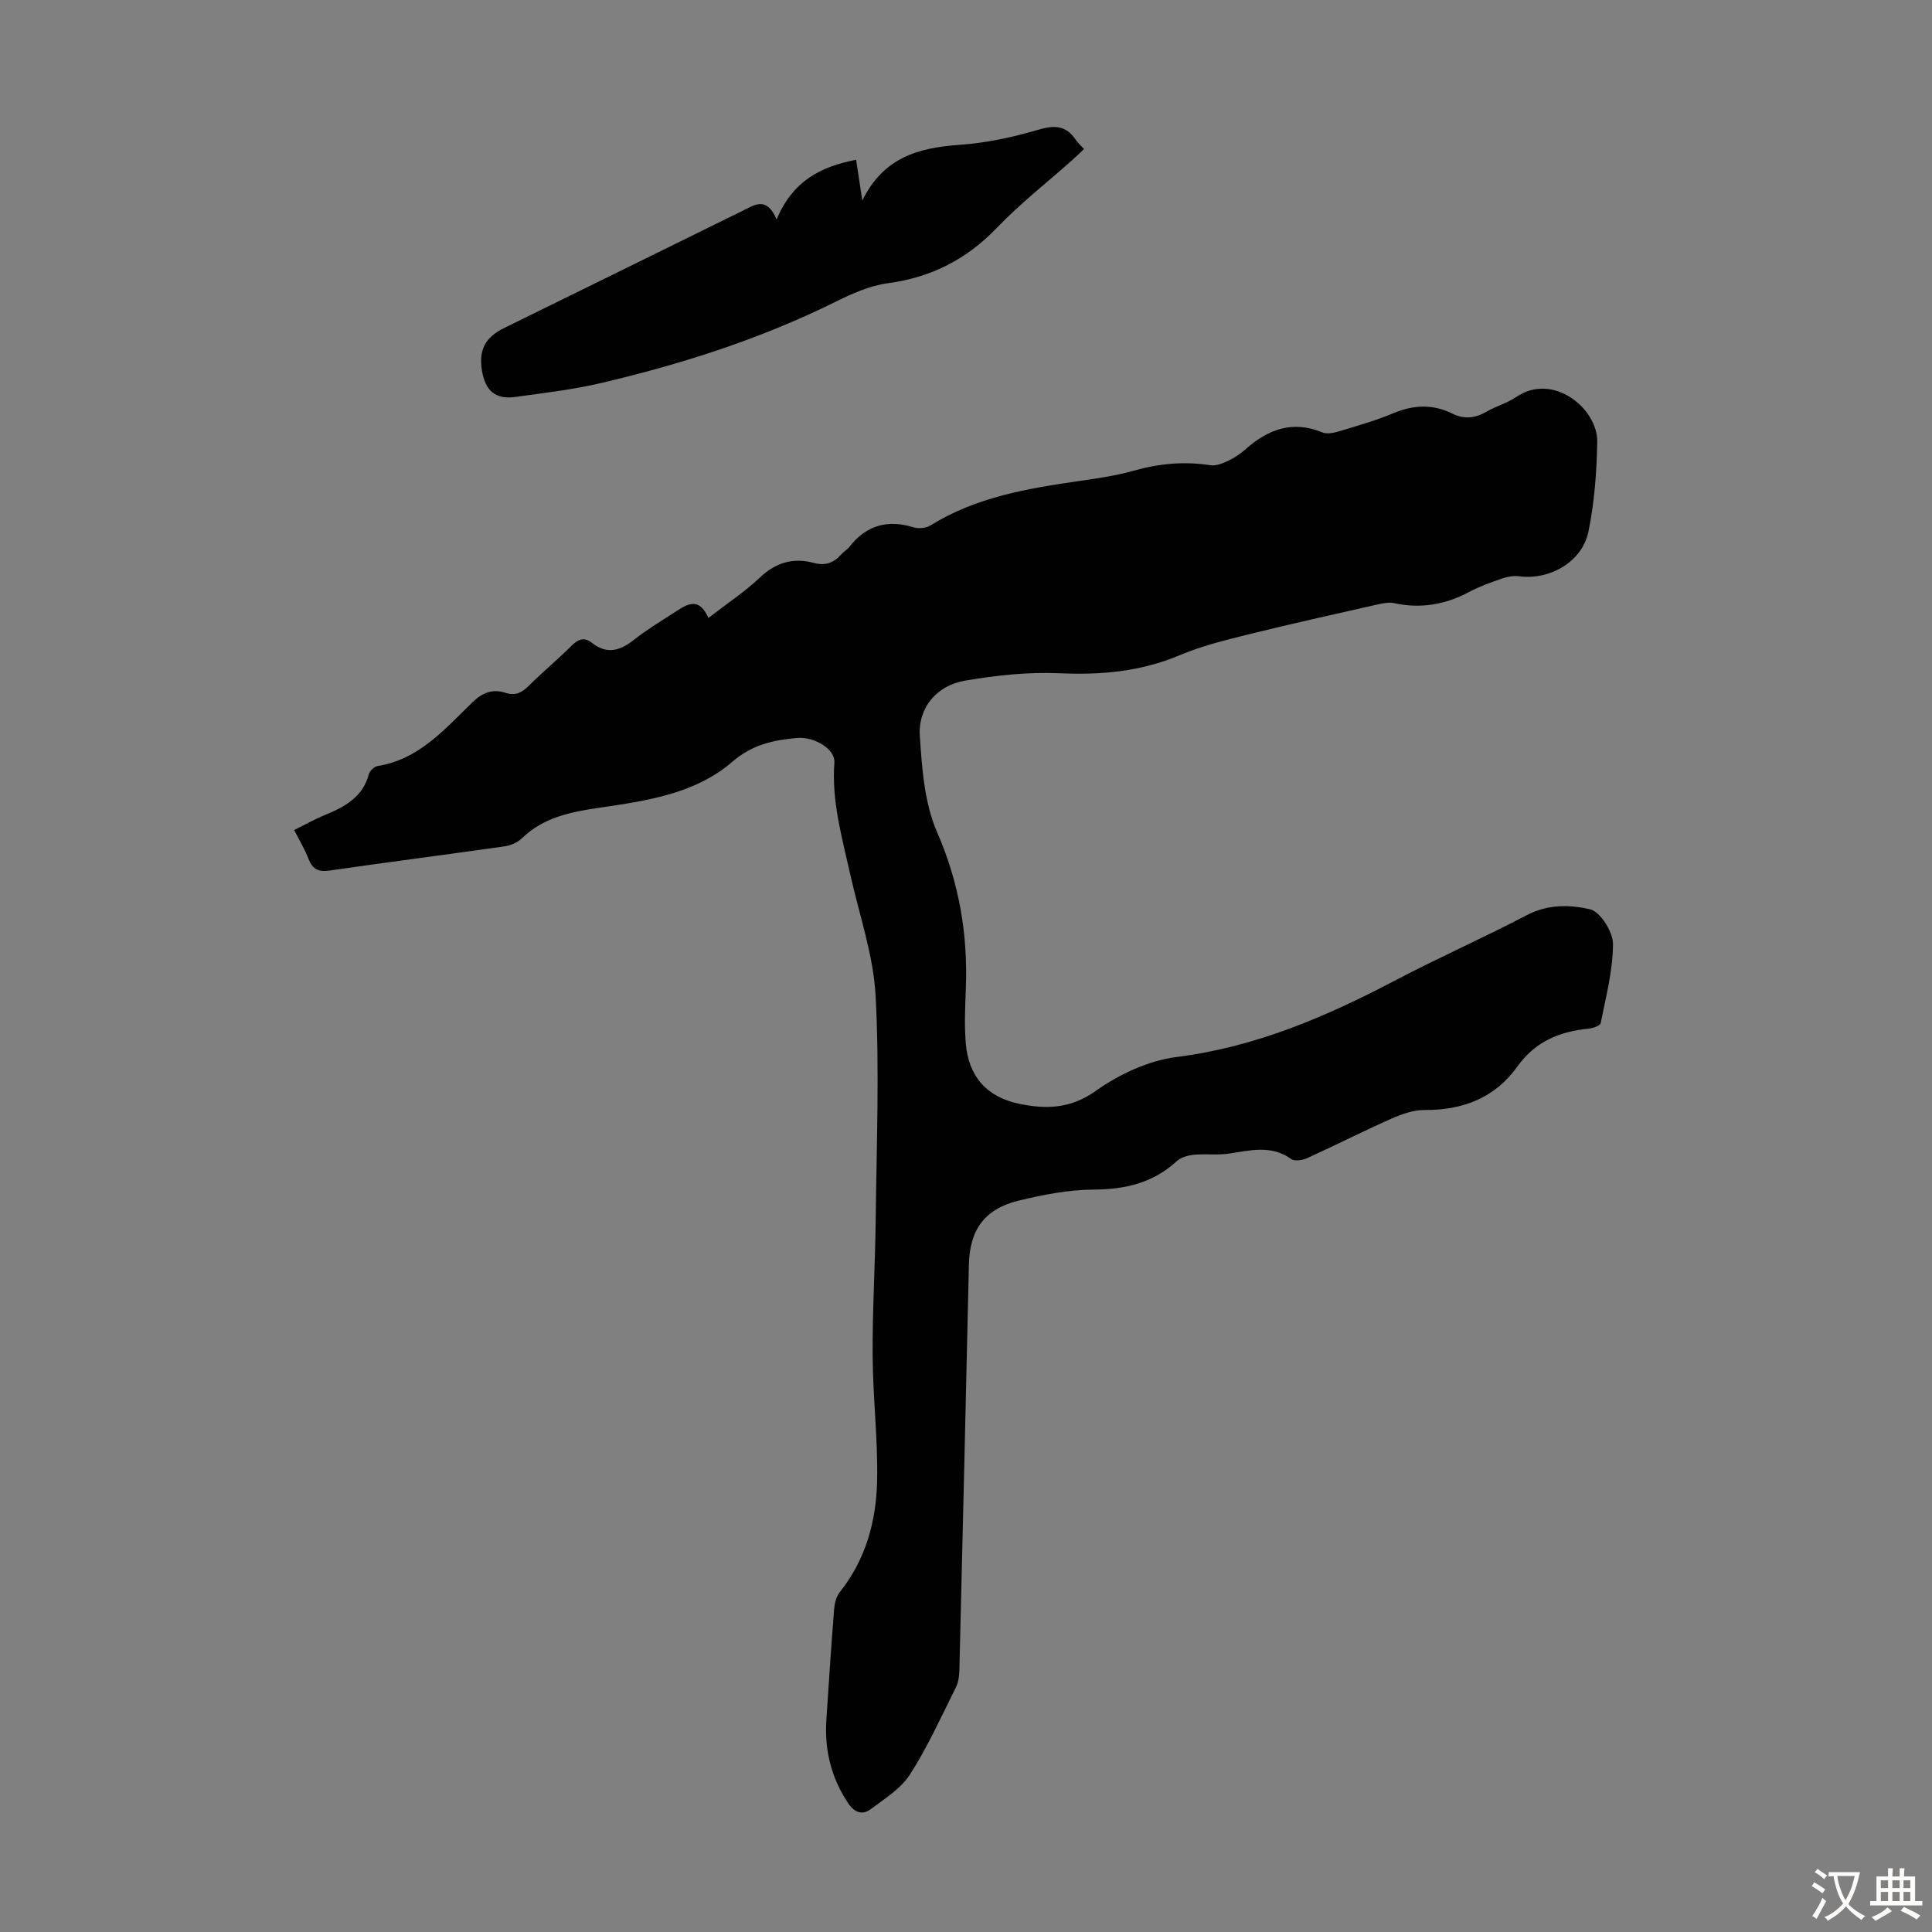 <svg enable-background="new 0 0 400 400" viewBox="0 0 400 400" xmlns="http://www.w3.org/2000/svg"><rect x="0" y="0" width="400" height="400" fill="#808080" stroke="none"/><path d="m60.9 171.85c2.32-1.14 4.26-2.25 6.32-3.09 4.13-1.7 7.87-3.68 9.15-8.48.18-.69 1.12-1.57 1.82-1.68 8.6-1.38 13.91-7.67 19.64-13.21 2.13-2.06 4.21-2.8 6.86-1.94 1.99.64 3.33-.02 4.74-1.42 2.86-2.84 5.97-5.42 8.82-8.26 1.39-1.39 2.67-1.98 4.32-.67 3.1 2.47 5.82 1.61 8.66-.62 2.54-2 5.32-3.71 8.05-5.45 2.58-1.65 5.27-3.89 7.39.91 3.82-2.96 7.47-5.36 10.6-8.32 3.33-3.15 6.94-4.24 11.24-3.07 2.36.64 4.12-.02 5.66-1.77.51-.59 1.24-.99 1.72-1.6 3.5-4.46 7.89-5.66 13.27-4 1.03.32 2.56.17 3.47-.39 9.49-5.89 20.15-7.67 30.92-9.22 3.75-.54 7.55-1.09 11.18-2.12 5.26-1.49 10.47-1.97 15.87-1.13 1.16.18 2.55-.38 3.68-.92 1.3-.61 2.54-1.45 3.62-2.41 4.66-4.12 9.71-6 15.87-3.47.99.41 2.42.1 3.54-.24 3.74-1.13 7.53-2.2 11.12-3.71 4.17-1.76 8.2-1.95 12.23.05 2.56 1.27 4.84.95 7.23-.45 1.92-1.12 4.18-1.71 6-2.96 7.65-5.24 16.92 2.4 16.8 9.27-.11 6.21-.57 12.51-1.82 18.58-1.29 6.28-8.05 10.1-14.36 9.25-1.15-.15-2.43.09-3.54.47-2.32.8-4.66 1.64-6.82 2.79-4.92 2.62-10.02 3.5-15.5 2.31-1.03-.22-2.21-.01-3.27.23-9.03 2.05-18.08 4.04-27.06 6.27-4.76 1.18-9.57 2.38-14.07 4.27-8.03 3.39-16.21 4.13-24.84 3.74-6.52-.29-13.18.43-19.63 1.53-5.82.99-9.72 5.59-9.34 11.41.44 6.73.94 13.91 3.57 19.95 4.56 10.48 6.38 21.08 5.96 32.3-.14 3.8-.33 7.62-.02 11.4.57 6.86 4.32 11.15 11.06 12.55 5.51 1.14 10.58 1.07 15.82-2.65 4.86-3.45 10.94-6.3 16.78-7.04 16.32-2.06 30.9-8.32 45.21-15.83 9-4.73 18.32-8.84 27.33-13.56 4.32-2.26 8.93-2.15 13.04-1.2 2.12.49 4.76 4.66 4.76 7.17 0 5.47-1.47 10.95-2.54 16.39-.11.54-1.56 1.06-2.43 1.15-6.05.59-11.1 2.63-14.84 7.87-4.61 6.46-11.26 9.04-19.18 8.98-2.33-.02-4.79.87-6.98 1.84-5.82 2.58-11.5 5.48-17.3 8.11-.98.44-2.62.72-3.34.21-4.15-2.98-8.48-1.79-12.9-1.13-2.37.35-4.83.01-7.23.24-1.23.12-2.69.51-3.55 1.31-4.92 4.52-10.66 5.87-17.24 5.9-5.19.03-10.46 1.06-15.54 2.29-7.08 1.73-10.12 6.1-10.28 13.23-.63 27.97-1.28 55.93-1.97 83.9-.03 1.2-.17 2.52-.69 3.57-3.04 6.09-5.85 12.34-9.5 18.05-1.88 2.95-5.23 5.04-8.14 7.22-1.74 1.3-3.38.77-4.72-1.25-3.5-5.25-4.89-10.98-4.49-17.2.5-7.59.99-15.18 1.59-22.76.1-1.27.42-2.76 1.19-3.71 5.42-6.79 7.56-14.77 7.73-23.13.17-8.58-.88-17.18-.93-25.78-.06-9.5.54-19.01.64-28.51.17-15.33.79-30.7-.02-45.98-.45-8.48-3.39-16.82-5.26-25.22-1.7-7.63-3.88-15.16-3.28-23.14.21-2.75-4.12-5.4-7.73-5.08-4.9.43-9.27 1.36-13.38 4.91-7.73 6.68-17.8 8.1-27.52 9.53-5.99.88-11.59 1.97-16.11 6.37-.89.86-2.31 1.45-3.56 1.63-12.07 1.72-24.16 3.26-36.22 5.01-2.3.33-3.5-.26-4.34-2.37-.74-1.96-1.84-3.78-2.99-6.02z" fill="#010102"/><path d="m160.79 45.43c3.36-8.01 9.14-10.93 16.46-12.35.38 2.52.76 4.97 1.28 8.43 4.44-9 11.75-10.93 20.12-11.52 5.52-.39 11.08-1.58 16.4-3.15 3.39-1.01 5.7-.81 7.68 2.11.43.63 1.02 1.15 1.7 1.91-.87.82-1.65 1.6-2.47 2.32-5.18 4.61-10.69 8.91-15.48 13.9-6.3 6.58-13.63 10.35-22.66 11.56-3.75.5-7.46 2.17-10.91 3.88-15.42 7.64-31.68 12.83-48.35 16.76-5.85 1.38-11.88 2.07-17.85 2.9-4.09.57-6.23-1.24-6.92-5.42-.71-4.27.65-6.91 4.53-8.82 16.45-8.08 32.9-16.15 49.33-24.25 2.55-1.25 5.05-3.15 7.14 1.74z" fill="#010102"/><g fill="#fcfbfa"><path d="m377.9 391.2c-.2.3-.4.5-.6.8-.7-.6-1.4-1-2.2-1.5.2-.3.4-.5.5-.8.6.4 1.4.8 2.3 1.5zm-1.8 6.1c-.2-.2-.5-.4-.9-.6.4-.6.8-1.2 1.2-1.9s.7-1.3.9-1.9c.3.3.5.5.8.7-.7 1.3-1.4 2.6-2 3.7zm2.2-9c-.3.3-.5.5-.6.8-.6-.6-1.3-1.1-2-1.5.3-.3.5-.5.6-.7.6.5 1.3.9 2 1.4zm.3.2v-.9h2 4.5c-.3 1.3-.6 2.5-1 3.6s-.9 2.1-1.4 3c.4.5 1 1 1.6 1.4s1.2.8 1.9 1.1c-.3.2-.5.4-.8.8-.4-.3-1-.7-1.6-1.2s-1.2-1.1-1.6-1.6c-.5.6-1.1 1.1-1.7 1.6s-1.4.9-2.1 1.4c-.1-.3-.3-.5-.7-.8.6-.2 1.2-.5 1.9-1s1.4-1.1 2-1.8c-.5-.8-.9-1.6-1.2-2.5s-.6-2-.8-3.2c-.4.1-.7.1-1 .1zm2.5 2.7c.3 1 .7 1.7 1 2.2.3-.5.6-1.1 1-2s.6-1.9.9-3h-3.2-.4c.1.9.3 1.8.7 2.8z"/><path d="m396.5 388.5v1.5 3.6h1.5v.9c-.4 0-1 0-1.7 0h-7.9c-.5 0-.9 0-1.2 0v-.9h1.3v-3.5c0-.7 0-1.2 0-1.6h2.4c0-.8 0-1.4 0-1.7h1c0 .3-.1.8-.1 1.7h1.5c0-.8 0-1.4 0-1.7h1c0 .3-.1.9-.1 1.7zm-8.2 9.2c-.2-.3-.5-.5-.8-.8.8-.3 1.4-.6 1.9-.9s1-.7 1.4-1.1c.3.3.6.5.9.8-1.6 1-2.8 1.6-3.4 2zm2.6-6.8v-1.6h-1.5v1.6zm0 2.7v-1.9h-1.5v1.9zm2.4-2.7v-1.6h-1.5v1.6zm0 2.7v-1.9h-1.5v1.9zm.2 2 .7-.8c.4.2.9.5 1.6.8s1.3.7 1.8 1c-.3.3-.5.5-.8.8-.4-.3-1.5-1-3.3-1.8zm2-4.7v-1.6h-1.4v1.6zm0 2.7v-1.9h-1.4v1.9z"/></g></svg>